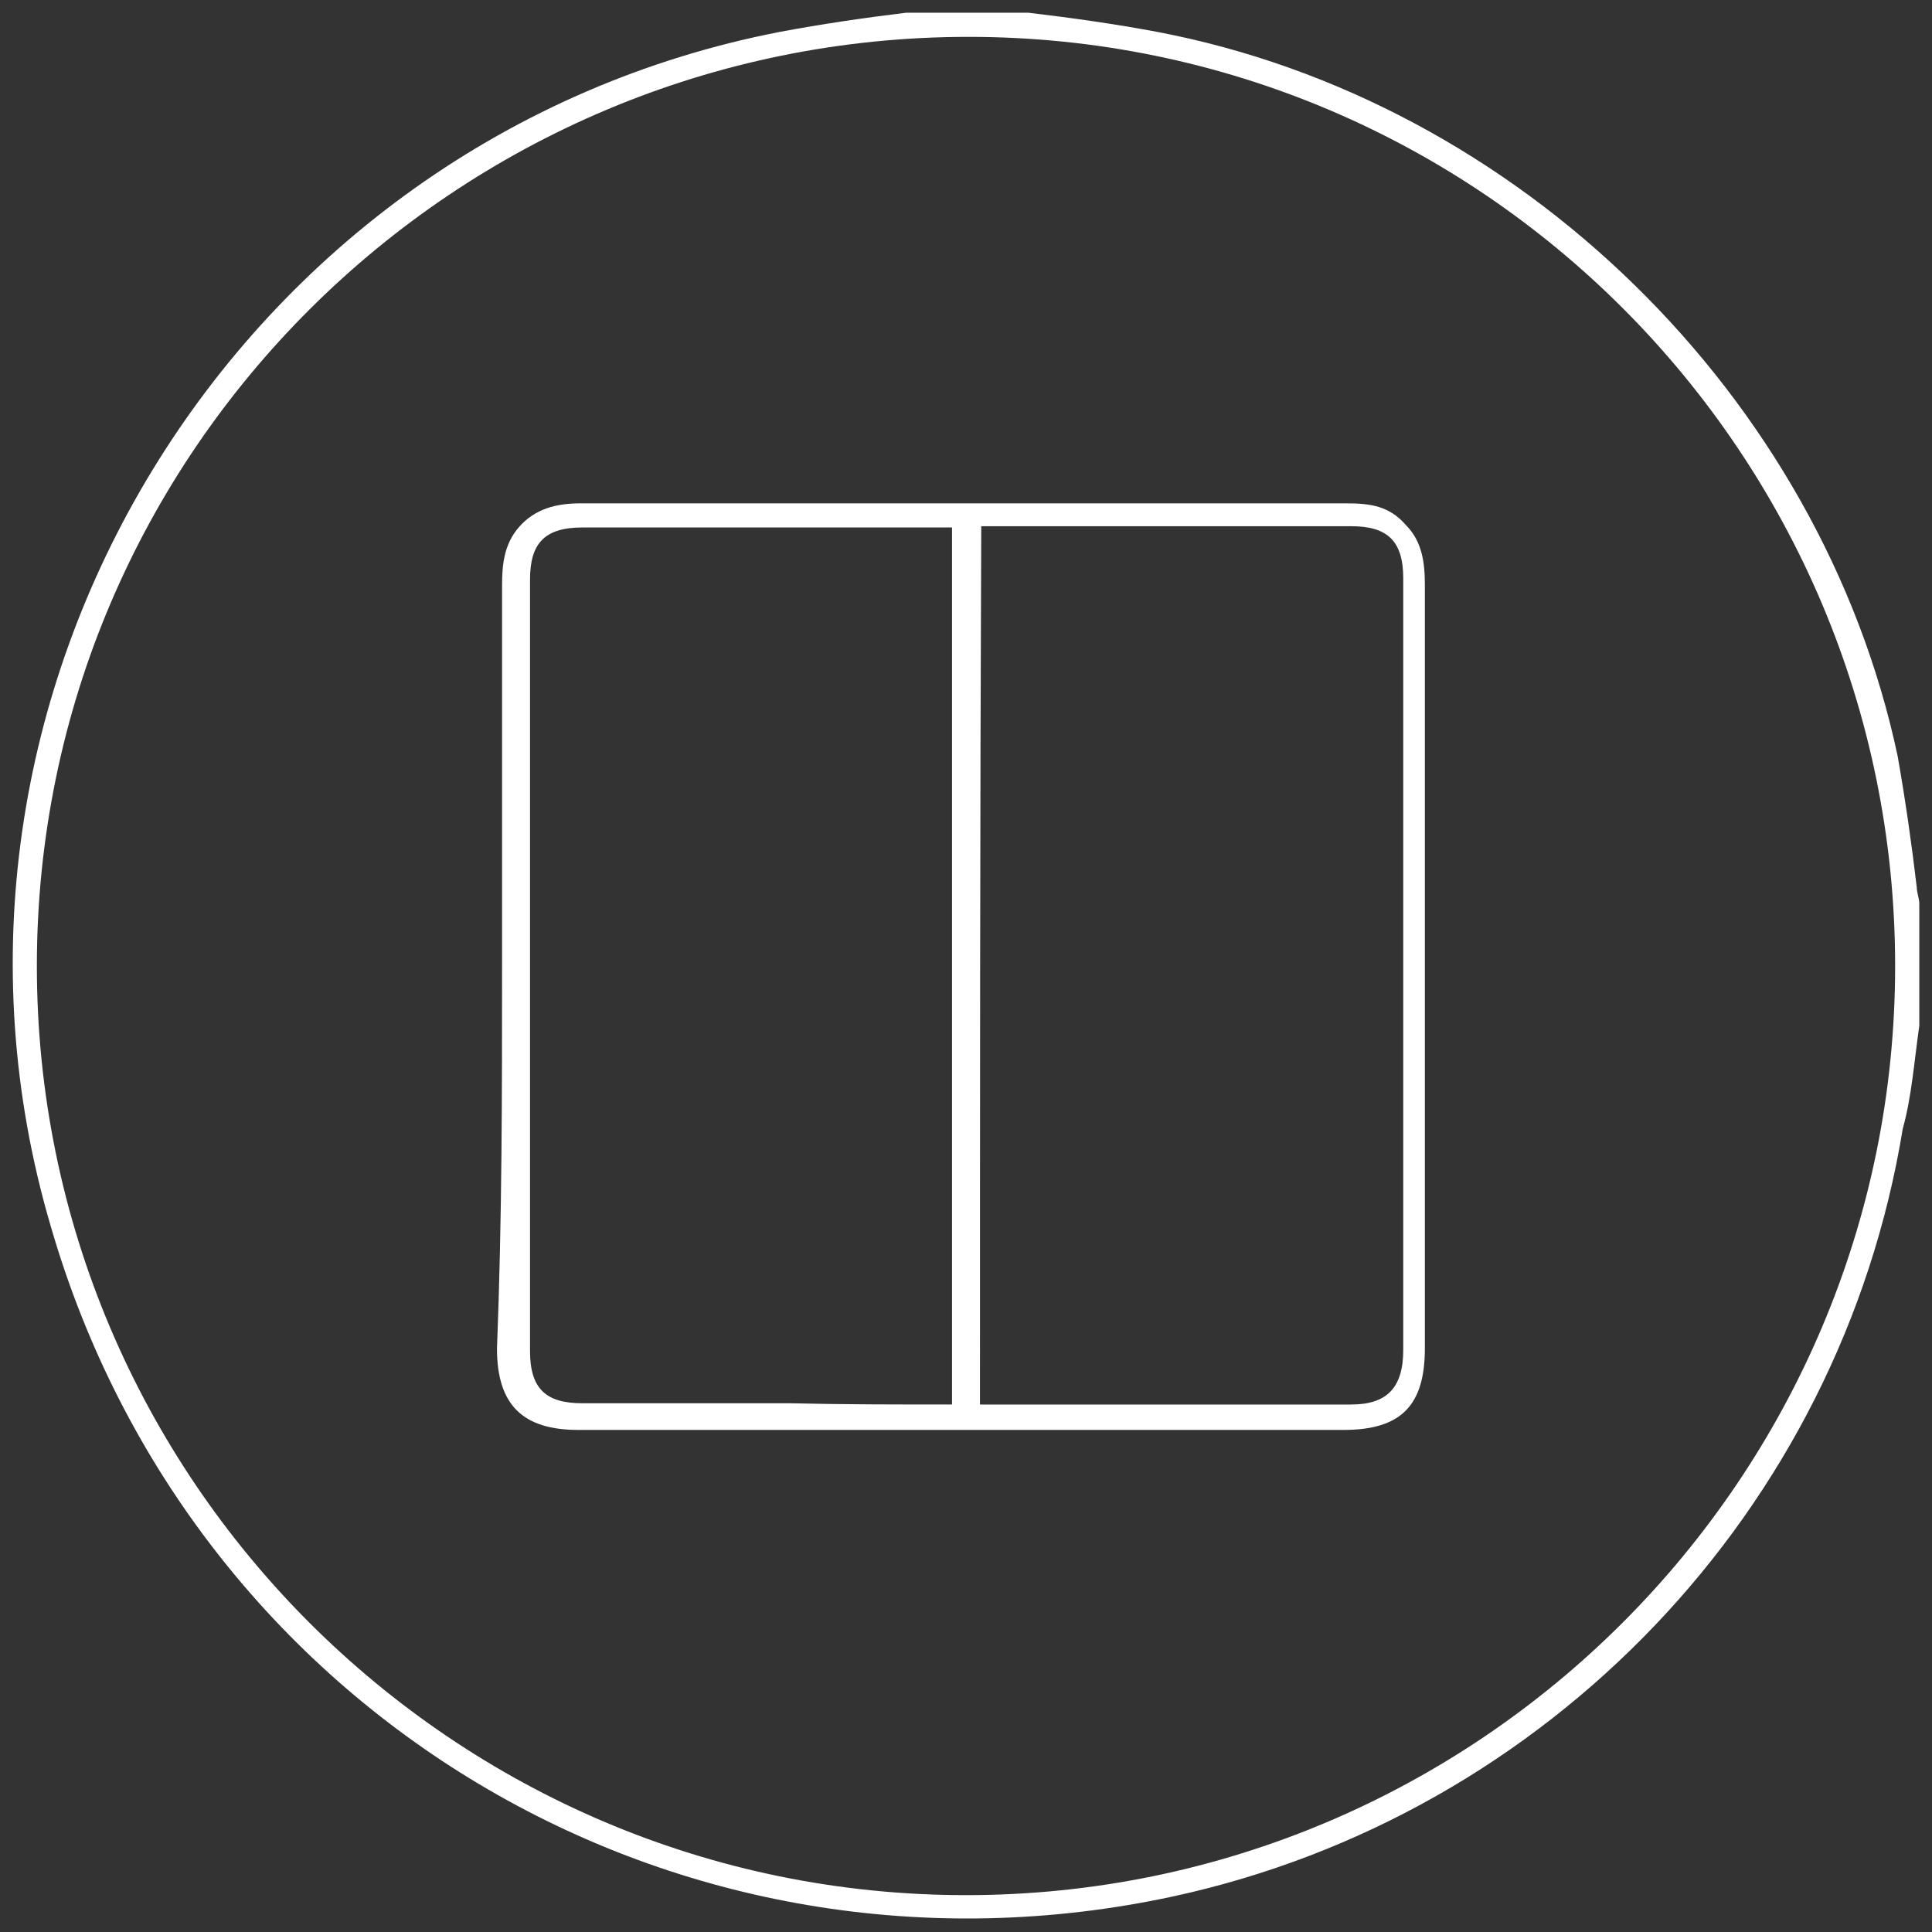 <?xml version="1.0" encoding="utf-8"?>
<!-- Generator: Adobe Illustrator 23.0.3, SVG Export Plug-In . SVG Version: 6.00 Build 0)  -->
<svg version="1.1" id="Layer_1" xmlns="http://www.w3.org/2000/svg" xmlns:xlink="http://www.w3.org/1999/xlink" x="0px" y="0px"
	 width="152px" height="152px" viewBox="0 0 152 152" style="enable-background:new 0 0 152 152;" xml:space="preserve">
<rect x="0" y="0" width="152" height="152" fill="#333333" stroke="none"/>
<style type="text/css">
	.st0{fill:#FFFFFF;}
</style>
<g>
	<path class="st0" d="M80.9,1c3.4,0.4,6.9,0.9,10.1,1.5c28.5,5.4,52.3,28.7,58.3,57c0.6,3.4,1.1,6.9,1.5,10.3c0,0.4,0.2,0.9,0.2,1.3
		c0,3.2,0,6.4,0,9.6c-0.4,2.8-0.6,5.6-1.3,8.1c-4.9,30-27.9,54-57.4,60.4c-39,8.4-77.2-14.4-88.3-52.7C-8.3,54.8,18.5,10.8,61.4,2.5
		c3.2-0.6,6.6-1.1,9.9-1.5C74.5,1,77.7,1,80.9,1z M76,149.1c40.3,0,73.1-32.8,73.1-73.1S116.5,2.9,76.2,2.9
		C35.9,2.9,2.9,35.5,2.9,76C2.9,116.3,35.7,149.1,76,149.1z"/>
	<path class="st0" d="M39.5,75.8c0-10.1,0-19.9,0-29.8c0-1.7,0.2-3.2,1.3-4.5c1.3-1.5,3-1.9,4.9-1.9c7.9,0,16.1,0,24,0
		c12.2,0,24.2,0,36.2,0c1.9,0,3.4,0.2,4.7,1.7c1.3,1.3,1.5,3,1.5,4.7c0,12.6,0,25.5,0,38.2c0,7.3,0,14.6,0,21.9
		c0,4.5-1.9,6.4-6.4,6.4c-20.1,0-40.1,0-60.2,0c-4.3,0-6.4-1.9-6.4-6.4C39.5,95.9,39.5,85.9,39.5,75.8z M74.9,110.5
		c0-23.1,0-46.1,0-69c-0.6,0-1.1,0-1.5,0c-9.2,0-18.4,0-27.6,0c-3,0-4.1,1.3-4.1,4.1c0,20.1,0,40.5,0,60.7c0,3,1.3,4.1,4.1,4.1
		c5.4,0,10.9,0,16.3,0C66.3,110.5,70.6,110.5,74.9,110.5z M77.1,110.5c0.6,0,1.1,0,1.3,0c9.4,0,18.6,0,27.9,0c2.8,0,4.1-1.3,4.1-4.3
		c0-20.1,0-40.5,0-60.7c0-3-1.3-4.1-4.1-4.1c-9.2,0-18.4,0-27.6,0c-0.4,0-0.9,0-1.5,0C77.1,64.6,77.1,87.6,77.1,110.5z"/>
</g>
</svg>

